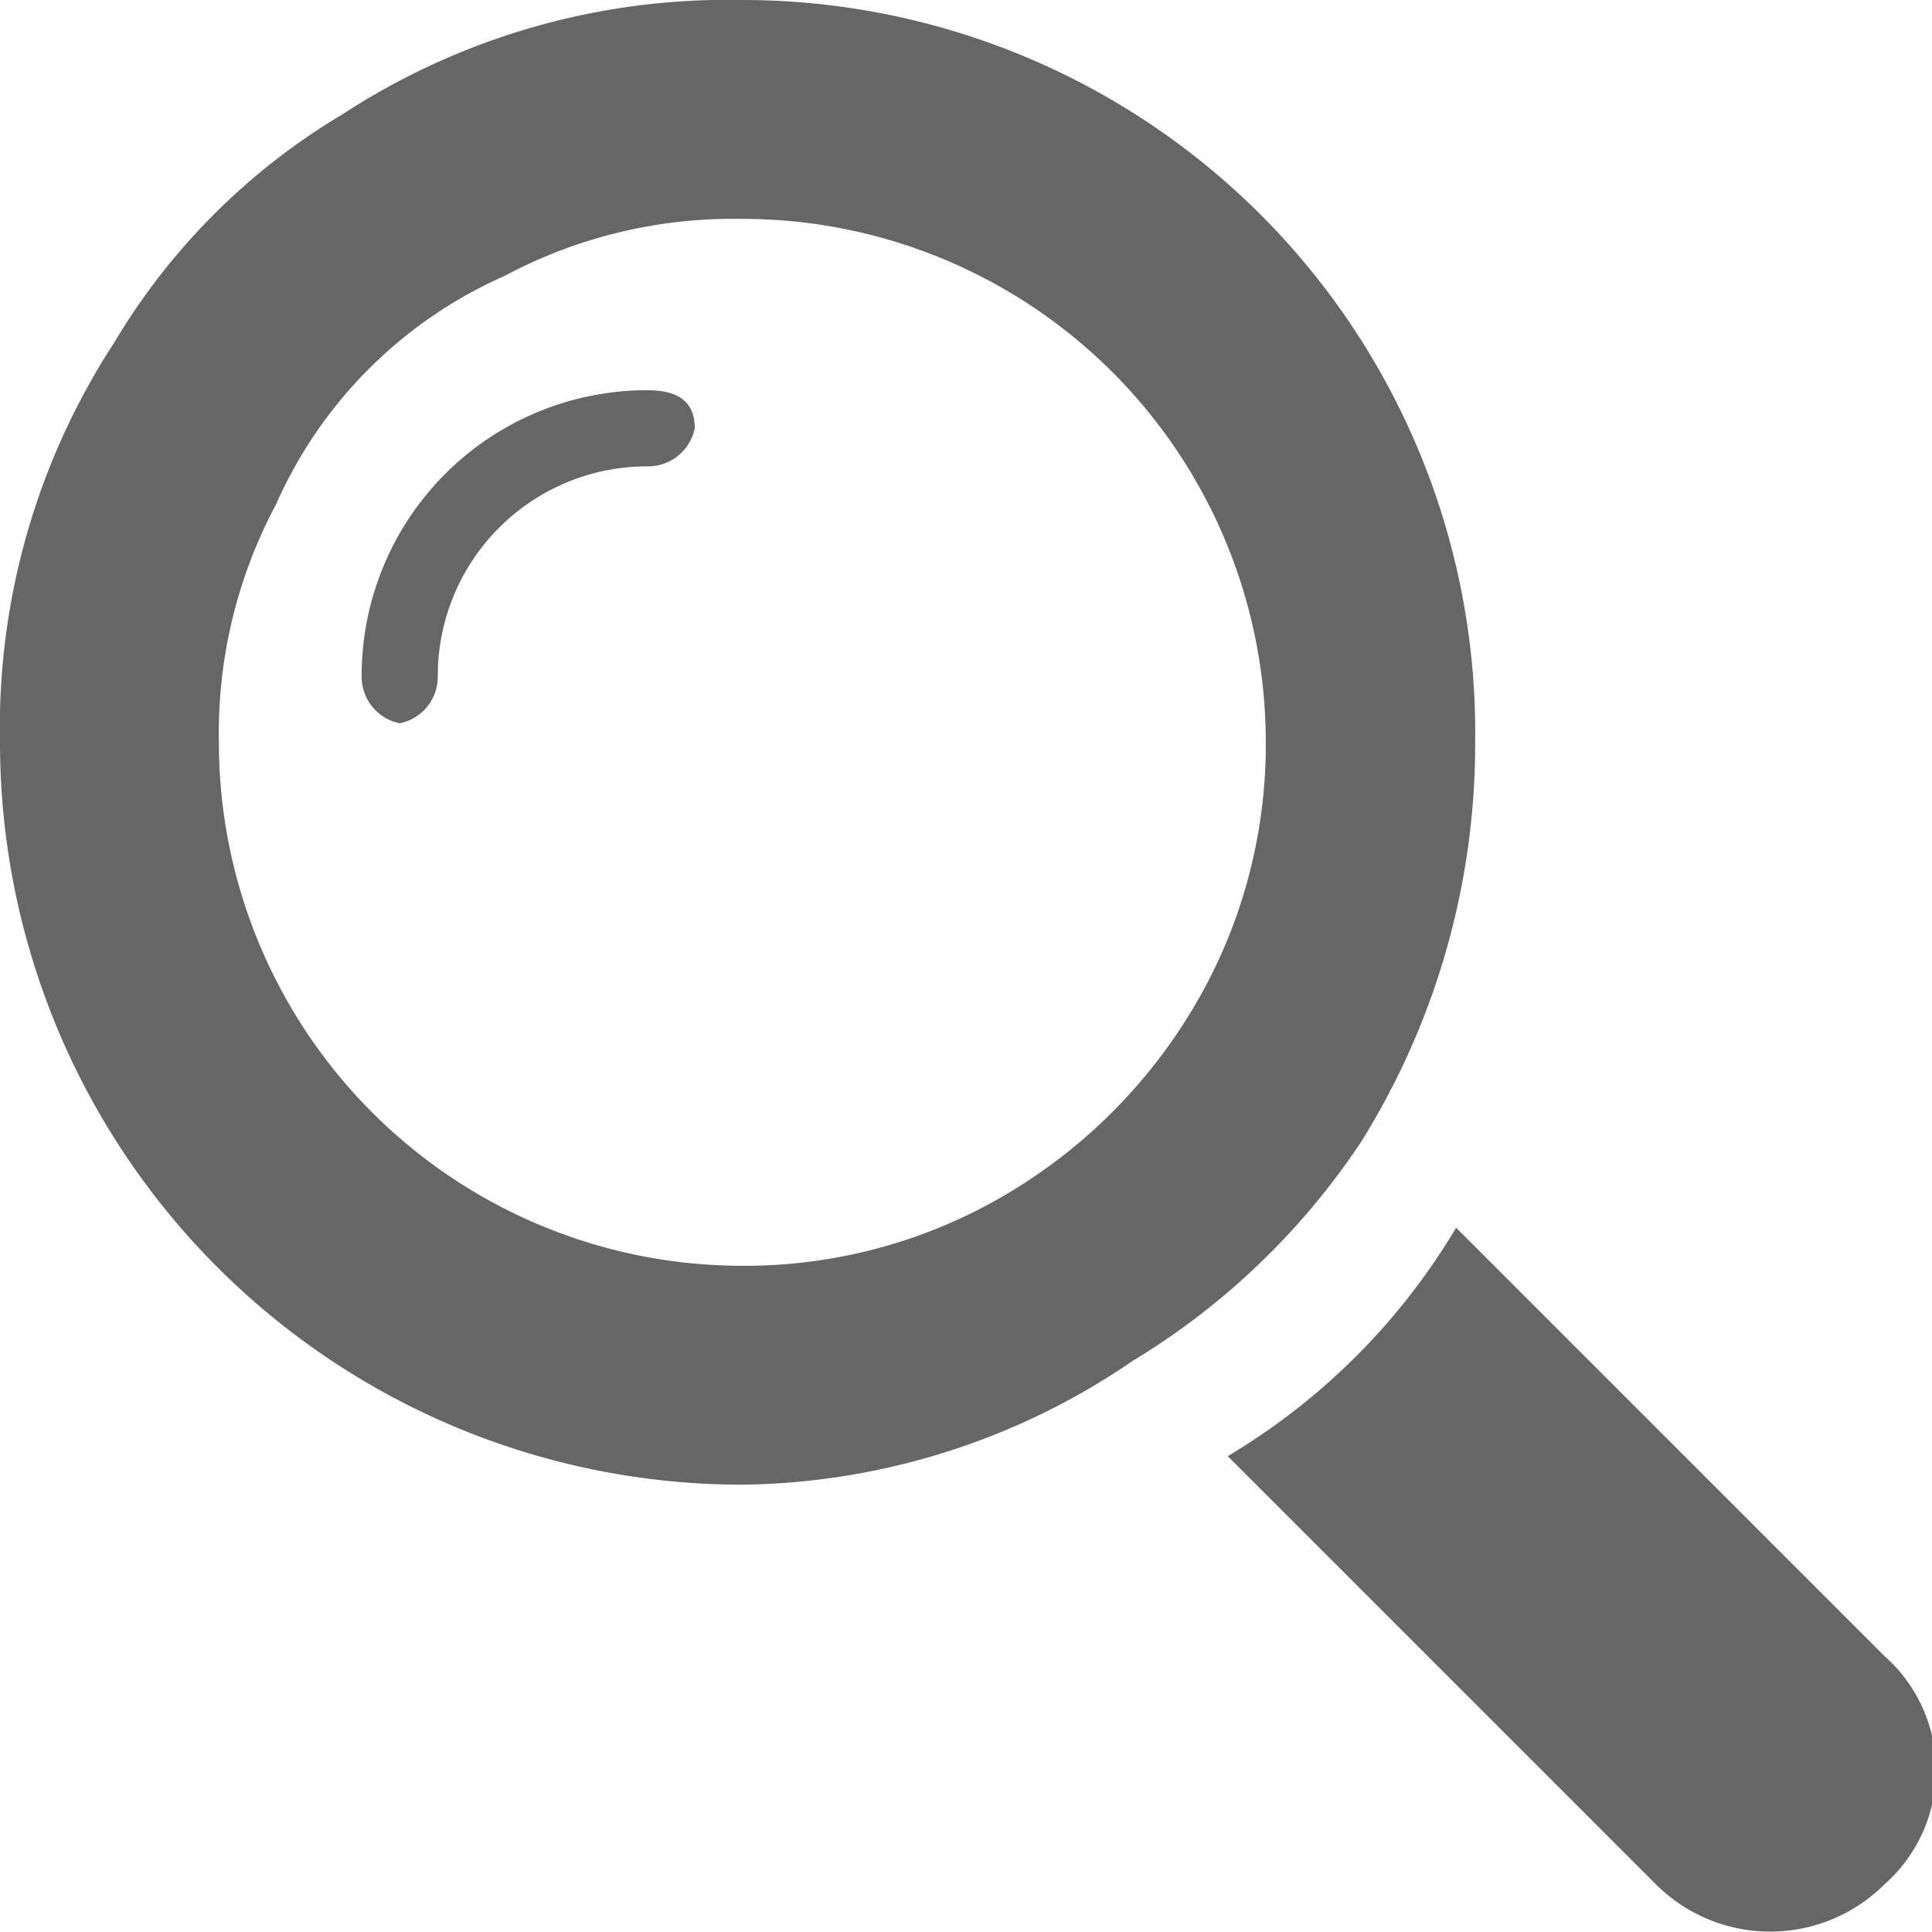 <svg id="レイヤー_1" data-name="レイヤー 1" xmlns="http://www.w3.org/2000/svg" width="20.3" height="20.3" viewBox="0 0 20.3 20.3"><defs><style>.cls-1{fill:#666;}</style></defs><path class="cls-1" d="M6.8,4.1a3,3,0,0,0-3,3,.5.5,0,0,0,.4.5.5.5,0,0,0,.4-.5A2.2,2.2,0,0,1,6.8,4.9a.5.5,0,0,0,.5-.4C7.3,4.2,7.1,4.1,6.8,4.1Z"/><path class="cls-1" d="M14.3,12a7.9,7.9,0,0,0,1.2-4.2A7.7,7.7,0,0,0,7.8,0,7.4,7.4,0,0,0,3.6,1.2,6.9,6.9,0,0,0,1.2,3.6,7.4,7.4,0,0,0,0,7.8a7.8,7.8,0,0,0,7.8,7.8,7.4,7.4,0,0,0,4.1-1.3A7.6,7.6,0,0,0,14.3,12Zm-4,.7a5.4,5.4,0,0,1-2.5.6A5.5,5.5,0,0,1,2.3,7.8a5.1,5.1,0,0,1,.6-2.5A4.7,4.7,0,0,1,5.3,2.9a5.1,5.1,0,0,1,2.5-.6,5.5,5.5,0,0,1,5.5,5.5,5.4,5.4,0,0,1-.6,2.5A5.6,5.6,0,0,1,10.3,12.7Z"/><path class="cls-1" d="M19.8,17.4l-4.5-4.5a6.9,6.9,0,0,1-2.4,2.4l4.5,4.5a1.7,1.7,0,0,0,2.4,0A1.6,1.6,0,0,0,19.8,17.4Z"/></svg>